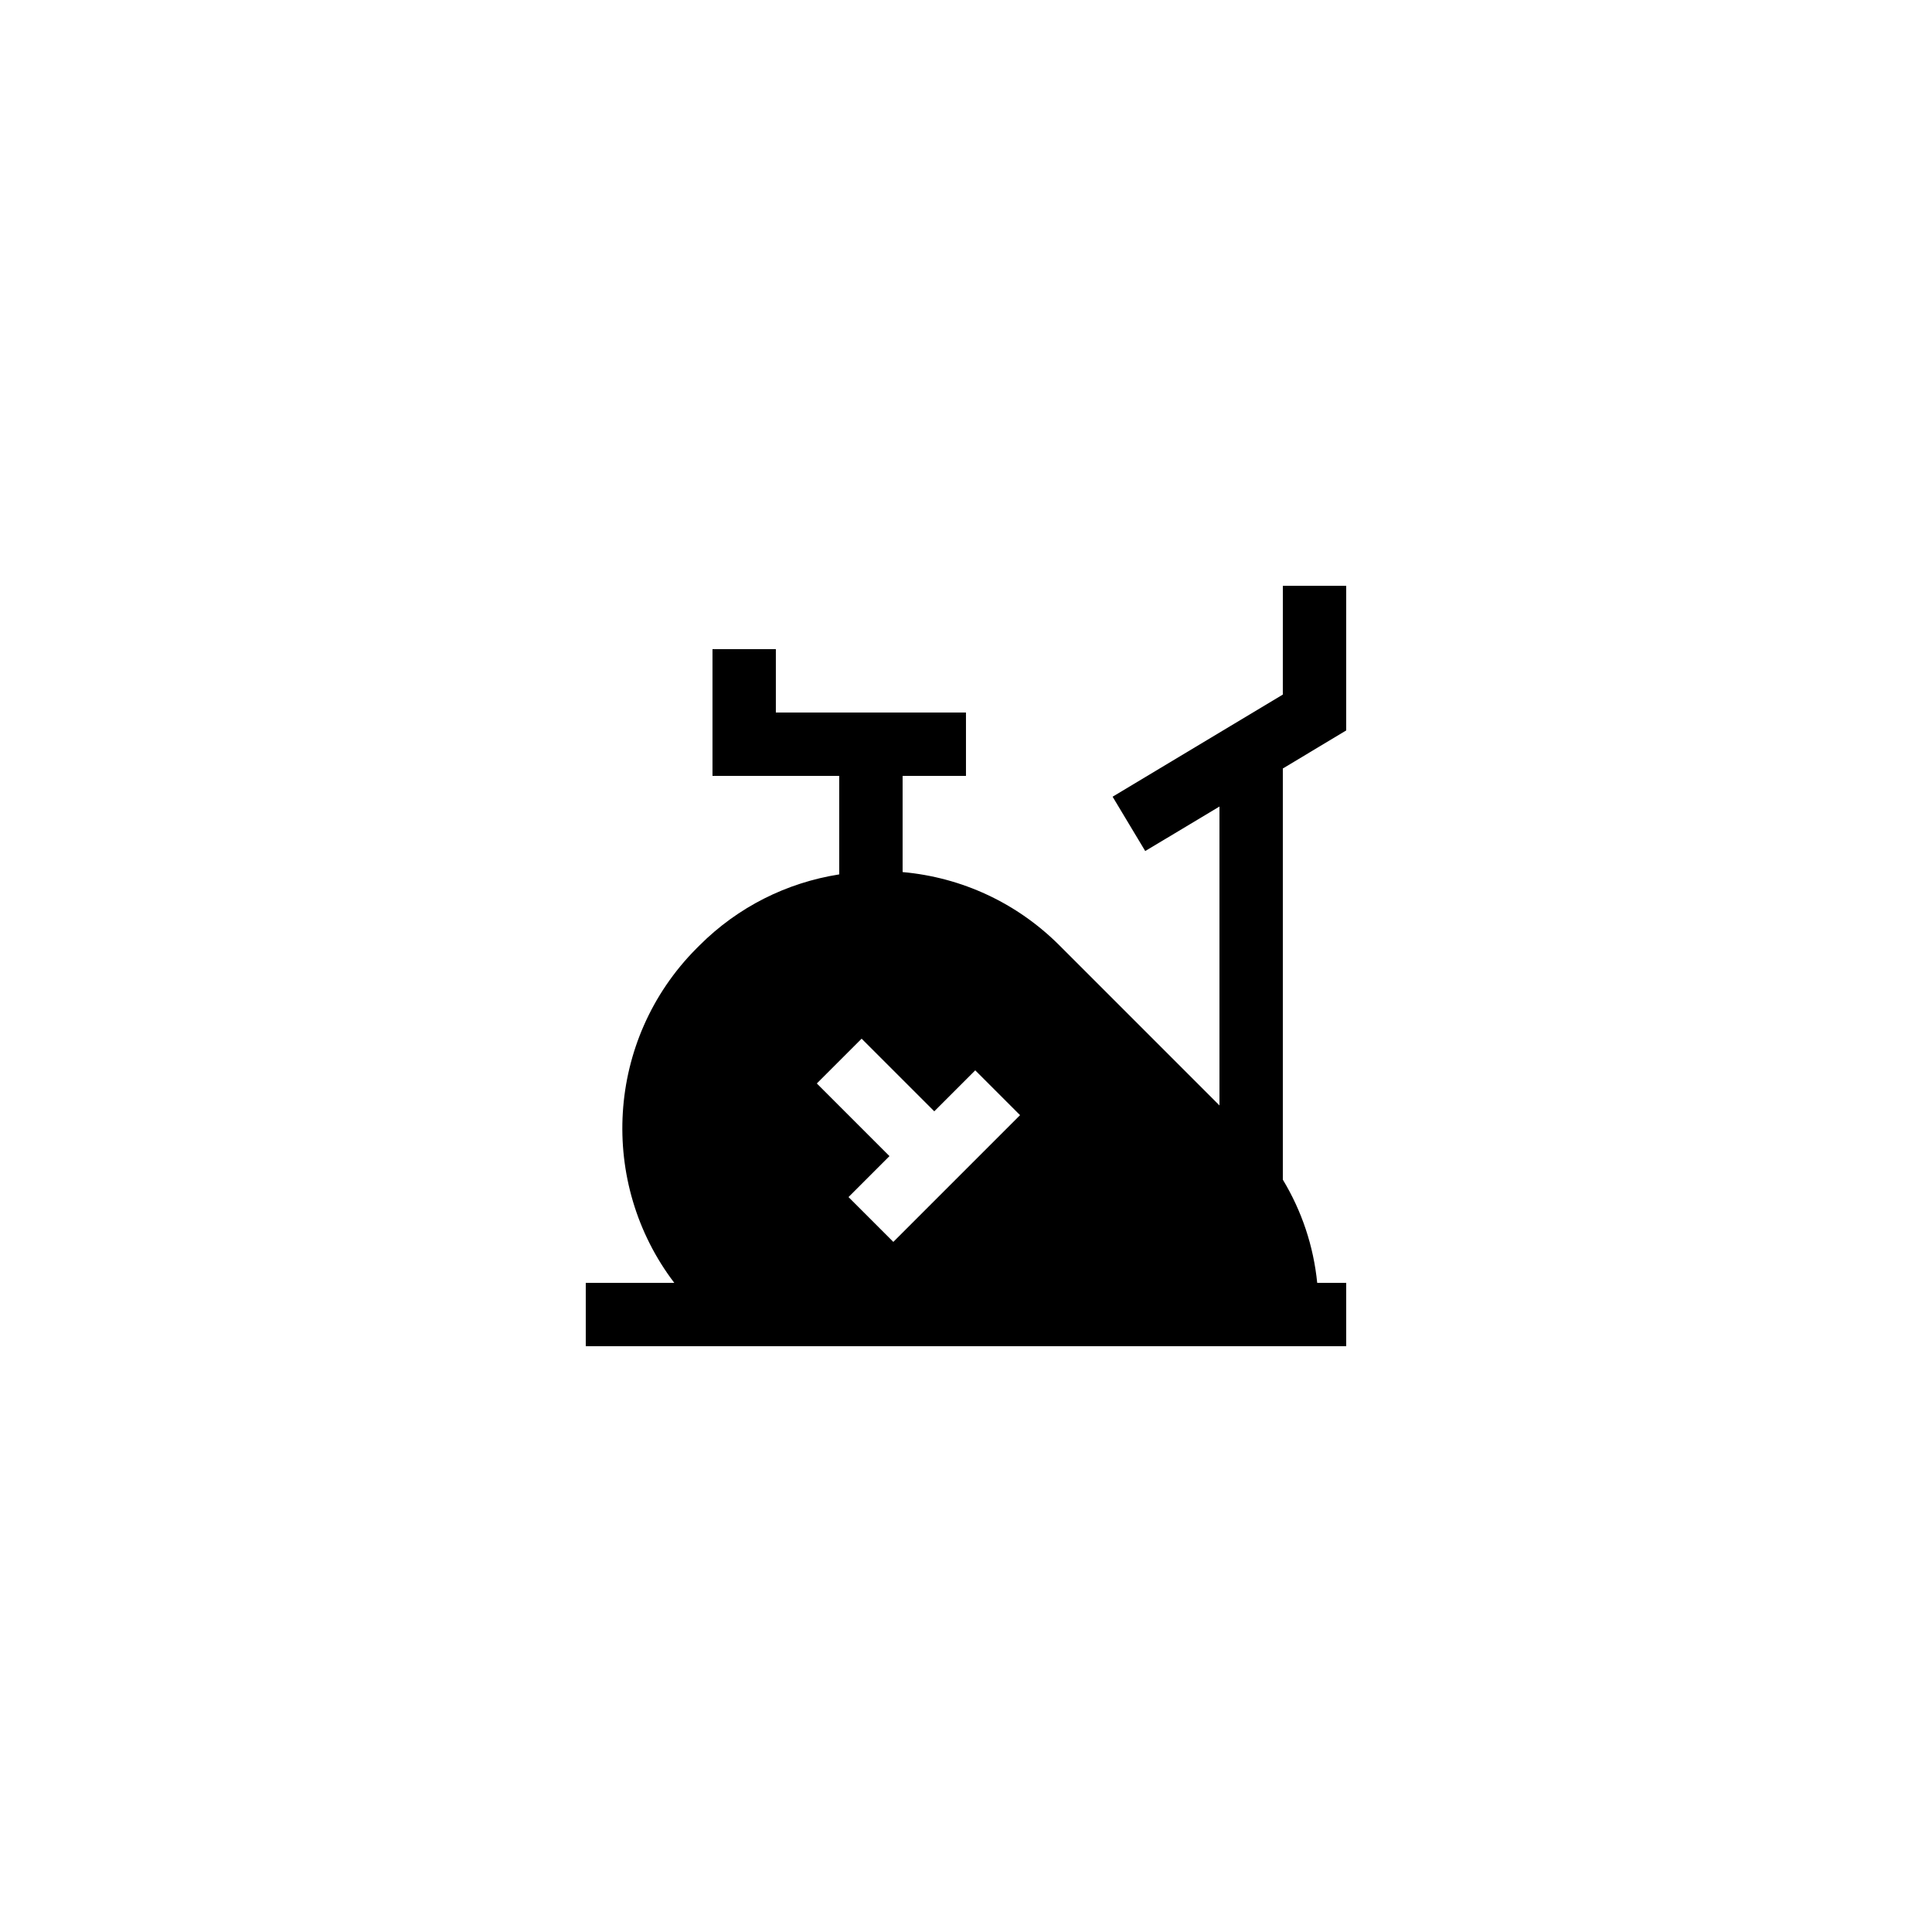 <?xml version="1.0" encoding="UTF-8"?>
<!-- Uploaded to: ICON Repo, www.svgrepo.com, Generator: ICON Repo Mixer Tools -->
<svg fill="#000000" width="800px" height="800px" version="1.1" viewBox="144 144 512 512" xmlns="http://www.w3.org/2000/svg">
 <path d="m483.96 328.07-45.109 27.066 8.645 14.398 19.672-11.797v79.211l-42.402-42.406c-11.246-11.246-25.867-18.035-41.566-19.434v-25.488h16.793v-16.793h-50.383v-16.793h-16.793v33.586h33.586v26.102c-13.934 2.199-26.832 8.625-37.031 18.824l-0.84 0.84c-24.047 24.203-25.949 62.18-5.836 88.582h-23.461v16.793h193.97l7.555 0.004v-16.793h-7.684c-0.98-9.773-4.09-19.039-9.113-27.355v-108.96l16.793-10.078 0.004-38.34h-16.793zm-111.62 91.188 19.254 19.25 10.855-10.855 11.875 11.875-33.586 33.586-11.875-11.875 10.855-10.855-19.254-19.254z"/>
</svg>
